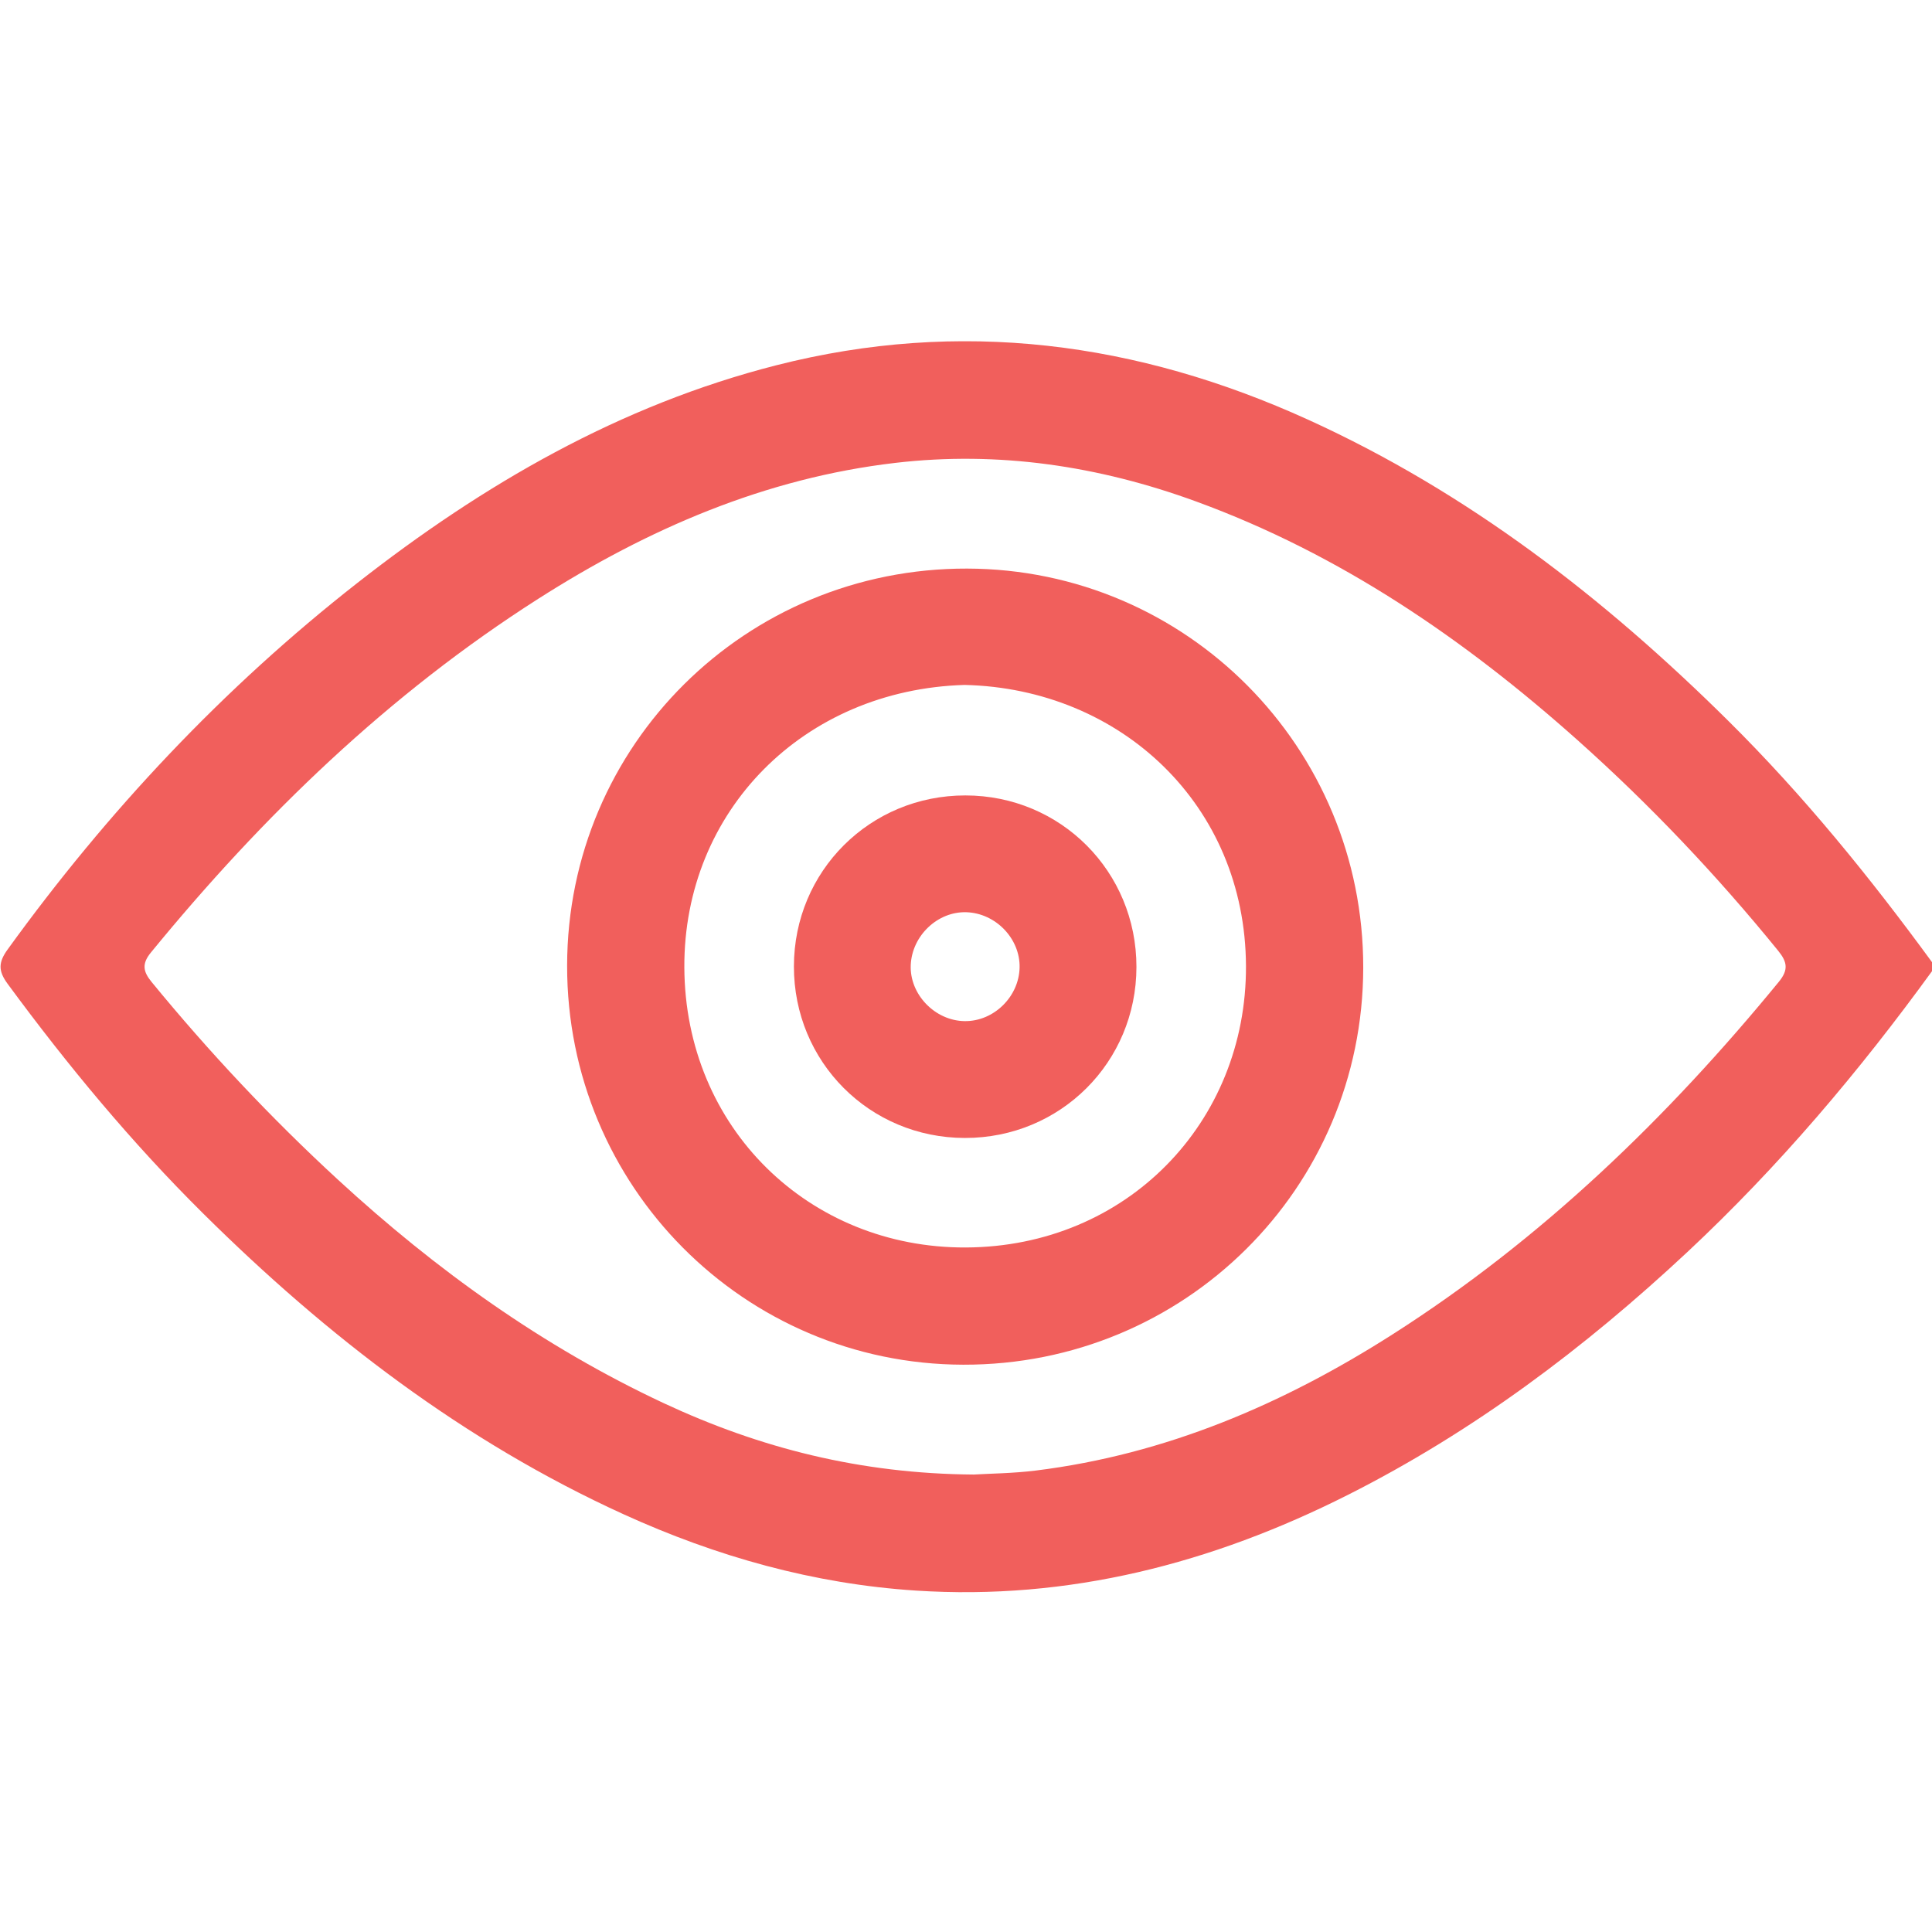 <svg width="512" height="512" viewBox="0 0 512 512" fill="none" xmlns="http://www.w3.org/2000/svg">
<g clip-path="url(#clip0_1294_68)">
<g clip-path="url(#clip1_1294_68)">
<path d="M512.14 257.18C492.694 283.98 471.403 309.155 447.171 331.801C419.96 357.226 390.431 379.421 357.109 396.207C321.178 414.318 283.241 424.161 242.725 421.522C215.654 419.766 189.857 412.512 165.224 401.284C122.932 382.01 86.721 354.166 53.89 321.637C34.876 302.803 17.869 282.274 2.026 260.732C-0.492 257.31 -0.462 255.053 2.026 251.611C28.485 215.008 59.118 182.359 94.667 154.515C128.039 128.377 164.251 107.367 205.76 96.791C254.484 84.379 301.392 90.62 346.704 111.24C389.016 130.494 425.127 158.458 457.968 190.988C477.945 210.774 495.584 232.517 512.14 255.173C512.14 255.846 512.14 256.518 512.14 257.18ZM258.056 390.769C262.23 390.508 268.431 390.468 274.541 389.705C308.997 385.421 340.082 372.106 369.089 353.594C408.592 328.379 441.833 296.271 471.433 260.16C474.002 257.019 473.65 254.922 471.242 251.973C454.998 231.985 437.338 213.343 418.134 196.205C388.023 169.335 355.122 146.819 316.914 132.872C291.157 123.461 264.568 119.477 237.276 122.668C202.79 126.692 171.706 140.157 142.689 158.659C103.025 183.944 69.663 216.172 39.983 252.434C37.555 255.404 37.897 257.451 40.174 260.23C55.435 278.843 71.851 296.322 89.57 312.636C115.527 336.527 143.883 356.875 175.9 371.855C201.285 383.705 227.925 390.558 258.056 390.769Z" fill="#F15F5C"/>
<path d="M361.272 256.445C361.202 314.902 313.933 361.809 255.266 361.659C197.1 361.519 150.223 314.29 150.293 255.904C150.363 197.447 197.632 150.54 256.299 150.68C314.465 150.831 361.342 198.059 361.272 256.445ZM255.617 181.514C212.954 182.778 181.187 214.926 181.357 256.335C181.528 298.998 214.529 330.765 255.938 330.595C298.601 330.424 330.368 297.423 330.197 256.014C330.027 213.351 297.026 182.467 255.617 181.514Z" fill="#F15F5C"/>
<path d="M301.169 256.26C301.149 281.515 280.992 301.602 255.707 301.572C230.452 301.542 210.364 281.394 210.395 256.109C210.415 230.854 230.572 210.767 255.857 210.797C281.102 210.817 301.19 230.975 301.169 256.26ZM270.205 256.4C270.366 248.754 263.884 242.012 256.118 241.751C248.513 241.5 241.71 247.932 241.359 255.718C241.007 263.494 247.78 270.538 255.687 270.608C263.363 270.688 270.045 264.146 270.205 256.4Z" fill="#F15F5C"/>
</g>
</g>
<defs>
<clipPath id="clip0_1294_68">
<rect width="512" height="512" fill="white"/>
</clipPath>
<clipPath id="clip1_1294_68">
<rect width="512" height="331.514" fill="white" transform="translate(0.141 90.438)"/>
</clipPath>
</defs>
</svg>
